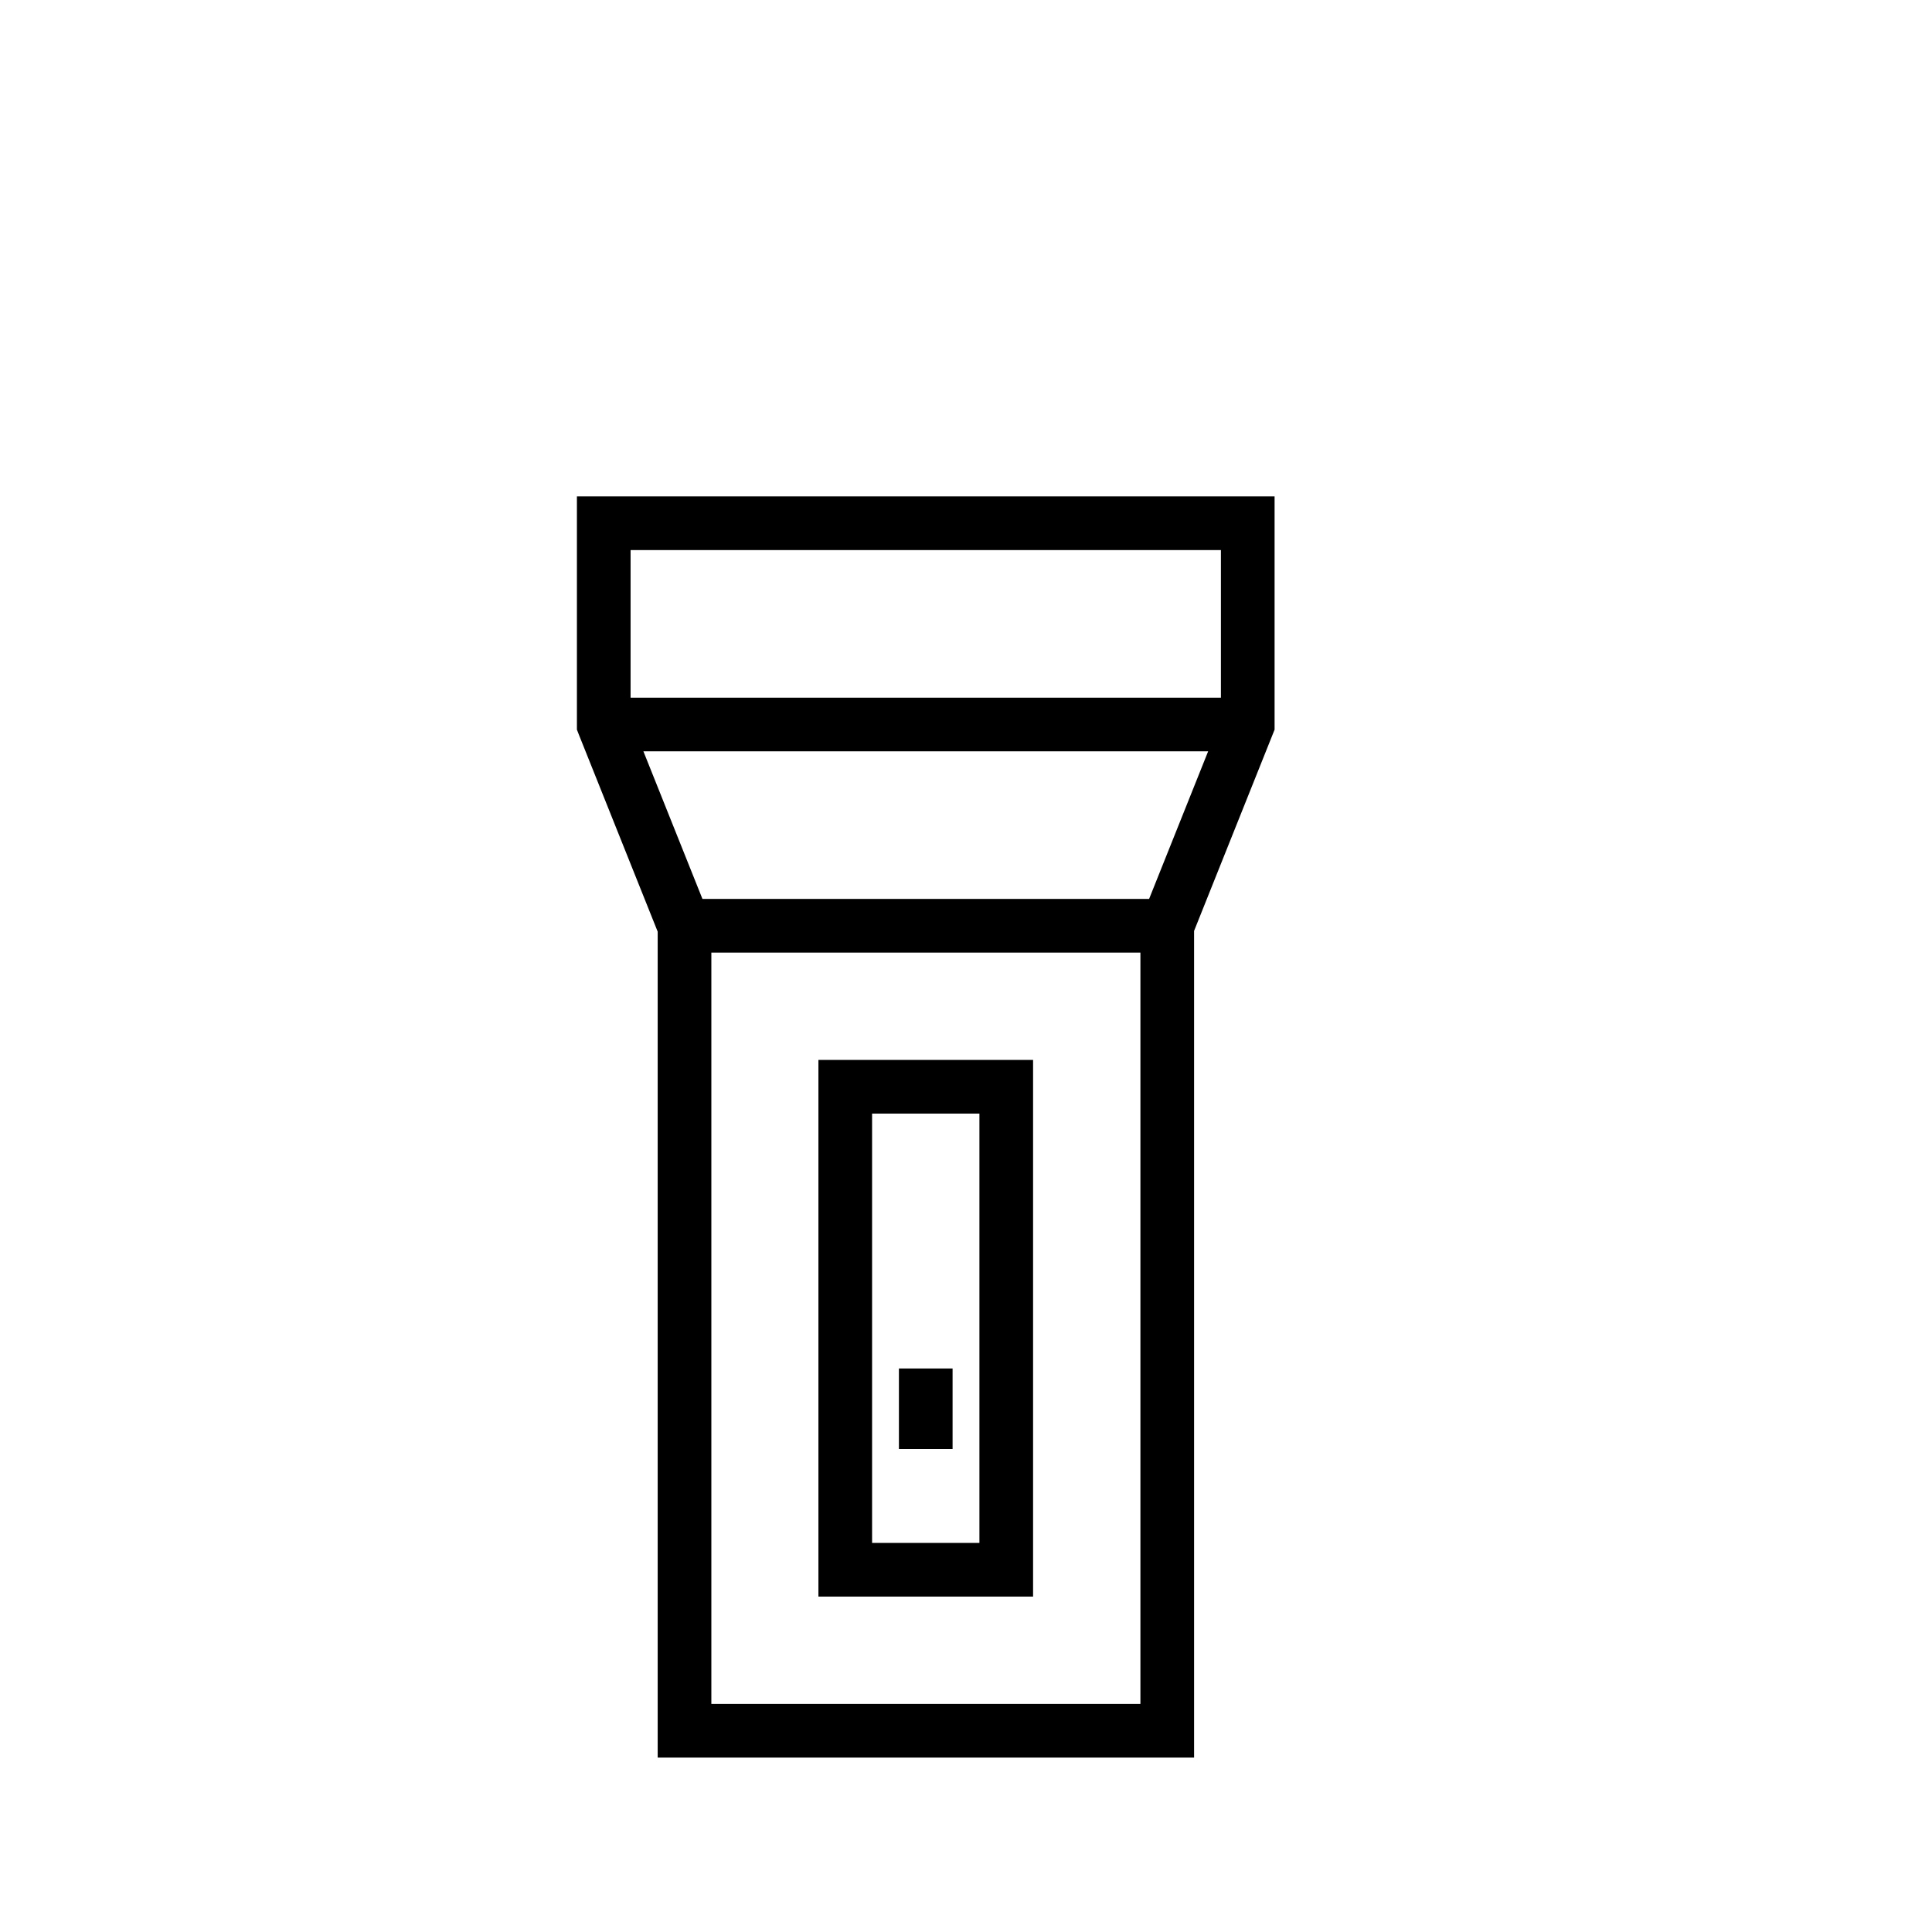 <svg xmlns="http://www.w3.org/2000/svg" width="36" height="36" fill="none" viewBox="0 0 36 36"><path fill="#000" fill-rule="evenodd" d="M10.75 9.25h13v4.346l-.036.09-1.464 3.66V32.75h-9.995V17.36l-1.47-3.674-.035-.09V9.25m2.505 8.5h7.995v14h-7.995zM22.512 14l-1.1 2.75h-8.323l-1.1-2.75zm.238-1h-11v-2.75h11zm-7 6.75h-.5v10h4v-10h-3.5m.5 9v-8h2v8zm.5-1.75v-1.5h1V27z" clip-rule="evenodd"/></svg>